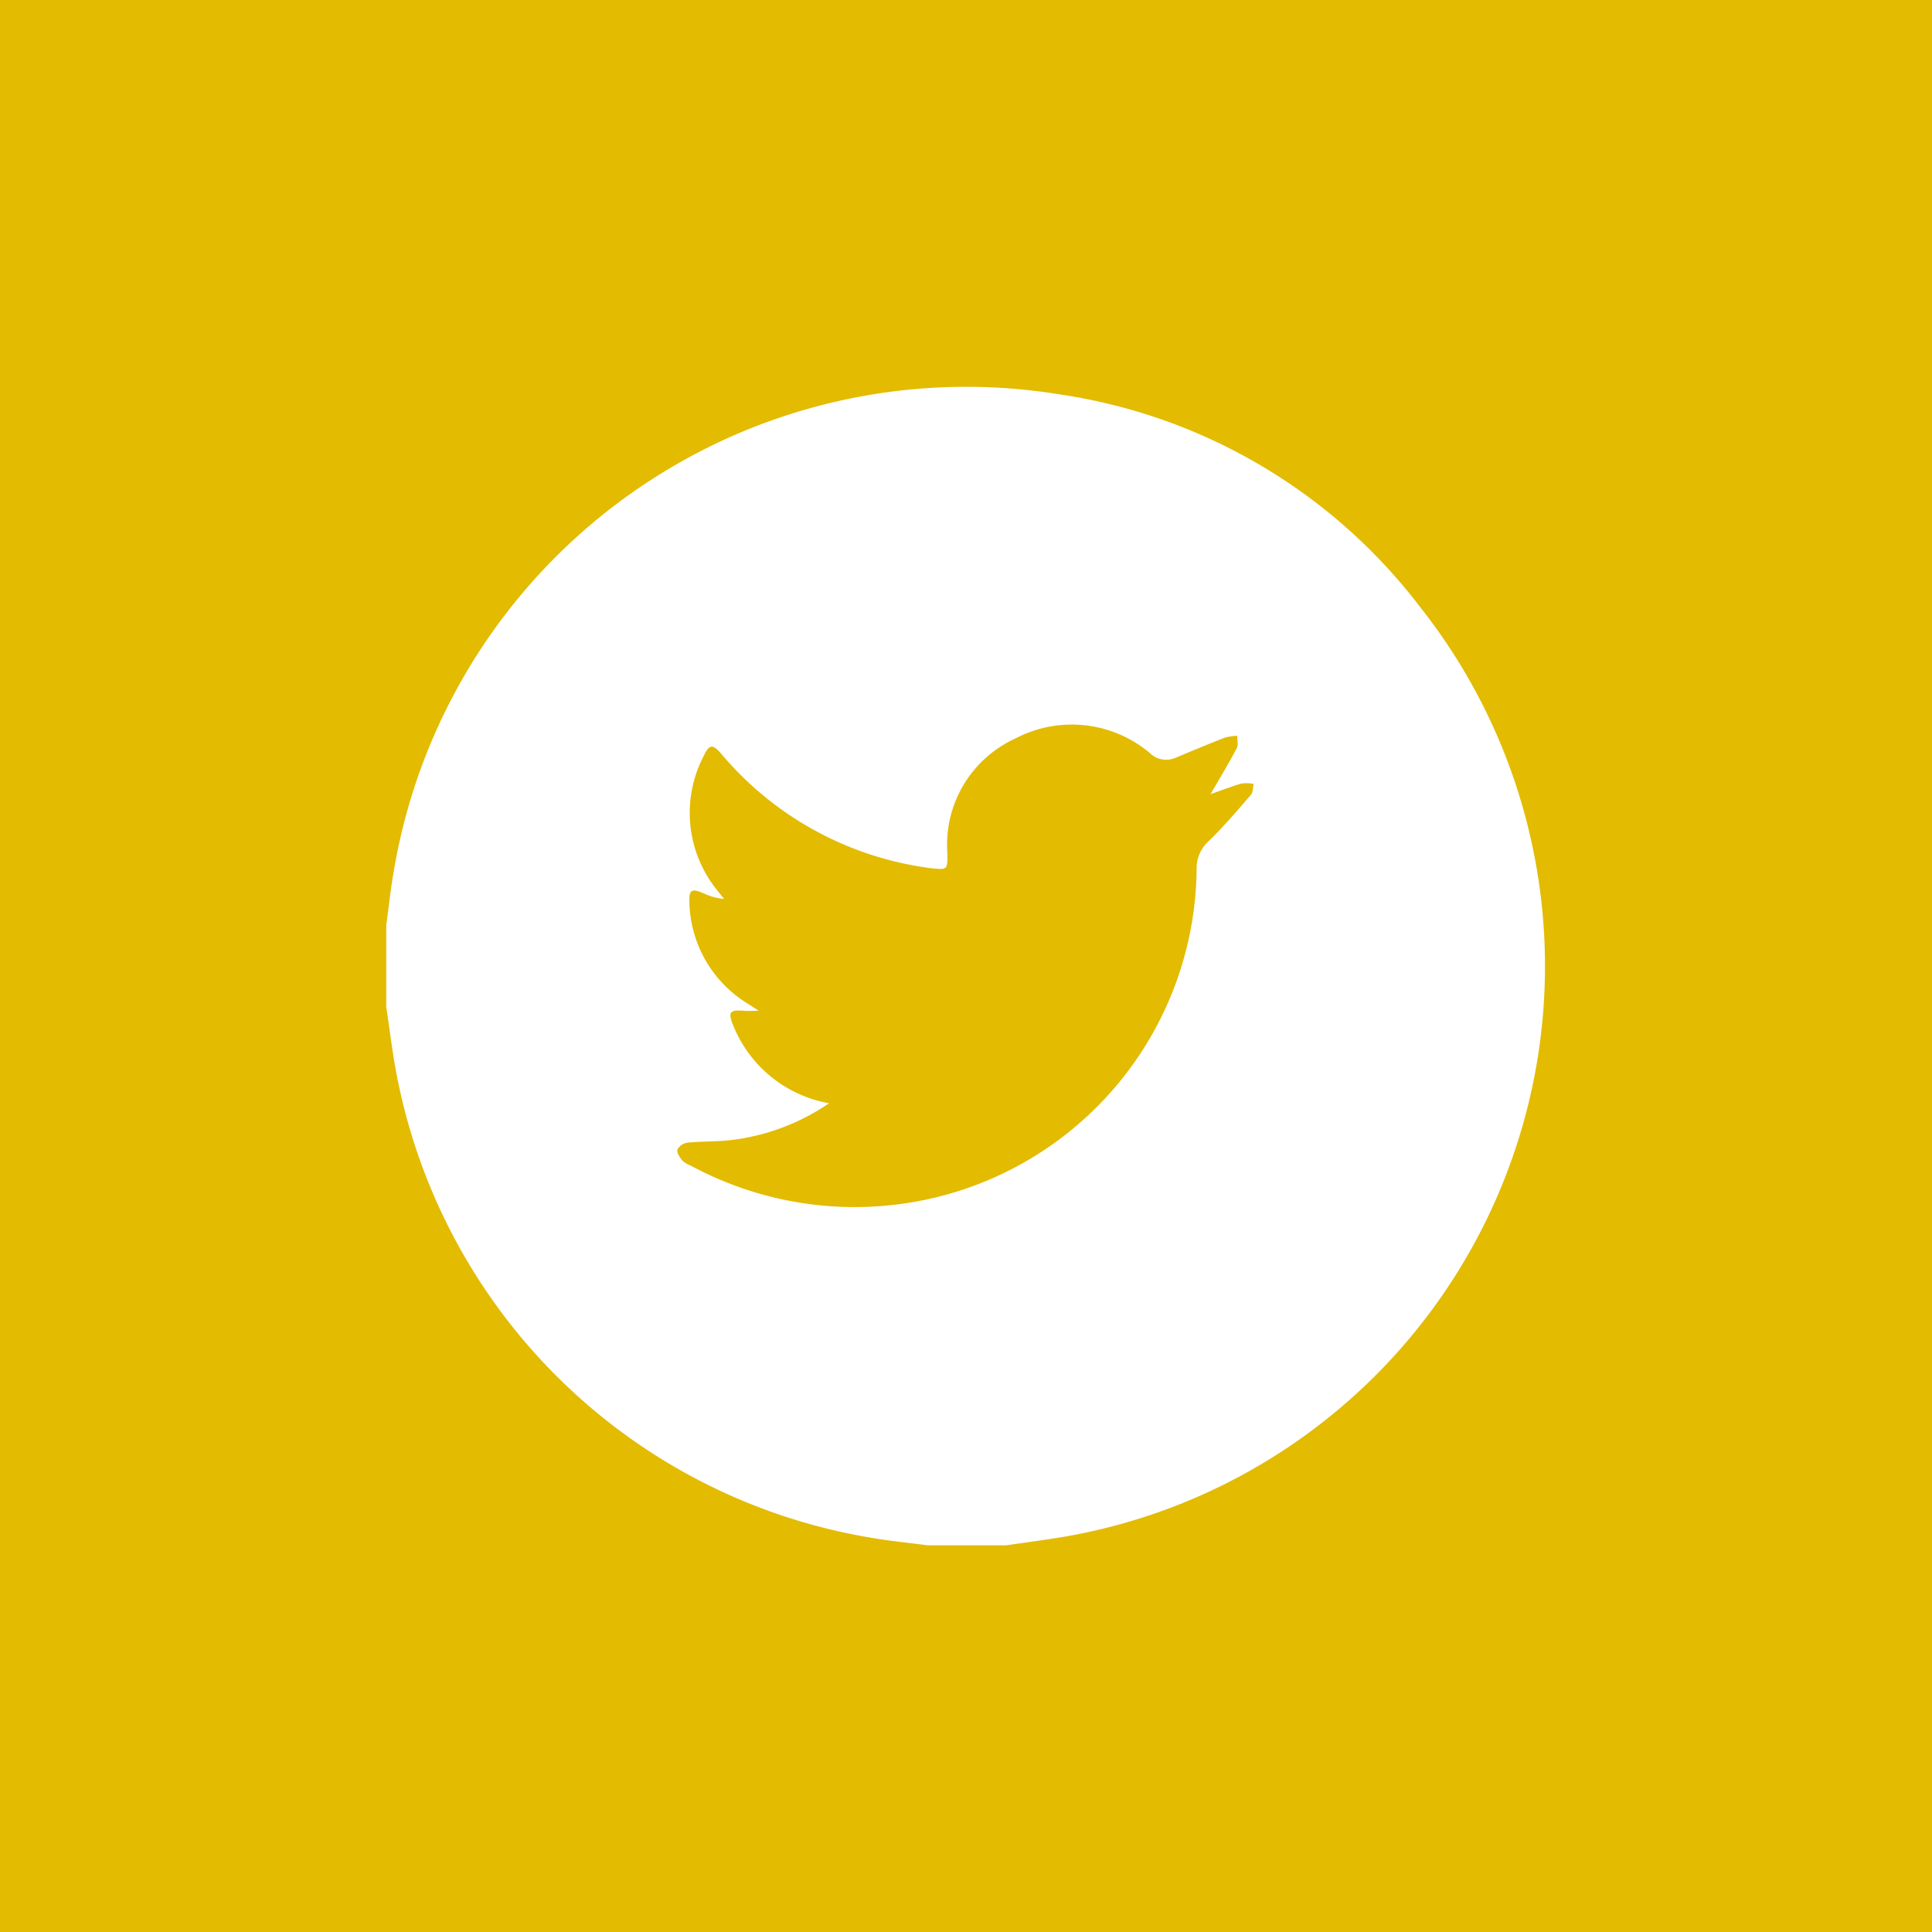 <svg xmlns="http://www.w3.org/2000/svg" width="70" height="70" viewBox="0 0 70 70">
  <g id="Group_122" data-name="Group 122" transform="translate(-3548 437)">
    <rect id="Rectangle_57" data-name="Rectangle 57" width="70" height="70" transform="translate(3548 -437)" fill="#e3bb00"/>
    <g id="Group_114" data-name="Group 114" transform="translate(3562 -423)">
      <path id="Path_14" data-name="Path 14" d="M919.075,355.875H916.2c-.674-.089-1.352-.155-2.021-.271a21.013,21.013,0,0,1-17.248-17.03c-.133-.734-.221-1.475-.331-2.213v-2.952c.088-.645.155-1.294.268-1.935a21.033,21.033,0,0,1,24.173-17.291,20.1,20.1,0,0,1,13.033,7.717,20.976,20.976,0,0,1-13.314,33.731C920.2,355.717,919.638,355.794,919.075,355.875Zm-6.43-16.015a7.974,7.974,0,0,1-3.506,1.329c-.54.065-1.09.046-1.632.1a.485.485,0,0,0-.359.251c-.031.108.089.284.183.4a1.009,1.009,0,0,0,.314.186,12.5,12.5,0,0,0,8.772,1.167,12.359,12.359,0,0,0,9.544-11.944,1.317,1.317,0,0,1,.452-1c.535-.523,1.023-1.095,1.513-1.661.08-.092.069-.263.1-.4a1.449,1.449,0,0,0-.442-.011c-.388.113-.766.26-1.118.383.323-.559.651-1.1.948-1.662.064-.12.017-.3.021-.451a1.987,1.987,0,0,0-.453.066c-.608.237-1.208.491-1.811.74a.837.837,0,0,1-.9-.178,4.395,4.395,0,0,0-4.883-.528,4.227,4.227,0,0,0-2.458,4.15c.007.61.009.61-.609.545-.054-.006-.108-.014-.162-.023a11.9,11.9,0,0,1-7.42-4.118c-.313-.365-.433-.355-.636.073a4.453,4.453,0,0,0,.5,4.885c.076.1.159.2.239.3a2.223,2.223,0,0,1-.753-.209c-.42-.183-.525-.127-.506.322a4.42,4.42,0,0,0,2.148,3.7l.367.238c-.223,0-.374.011-.522,0-.535-.047-.611.048-.393.559A4.607,4.607,0,0,0,912.645,339.86Z" transform="translate(-896.605 -313.887)" fill="#fff"/>
    </g>
  </g>
</svg>

